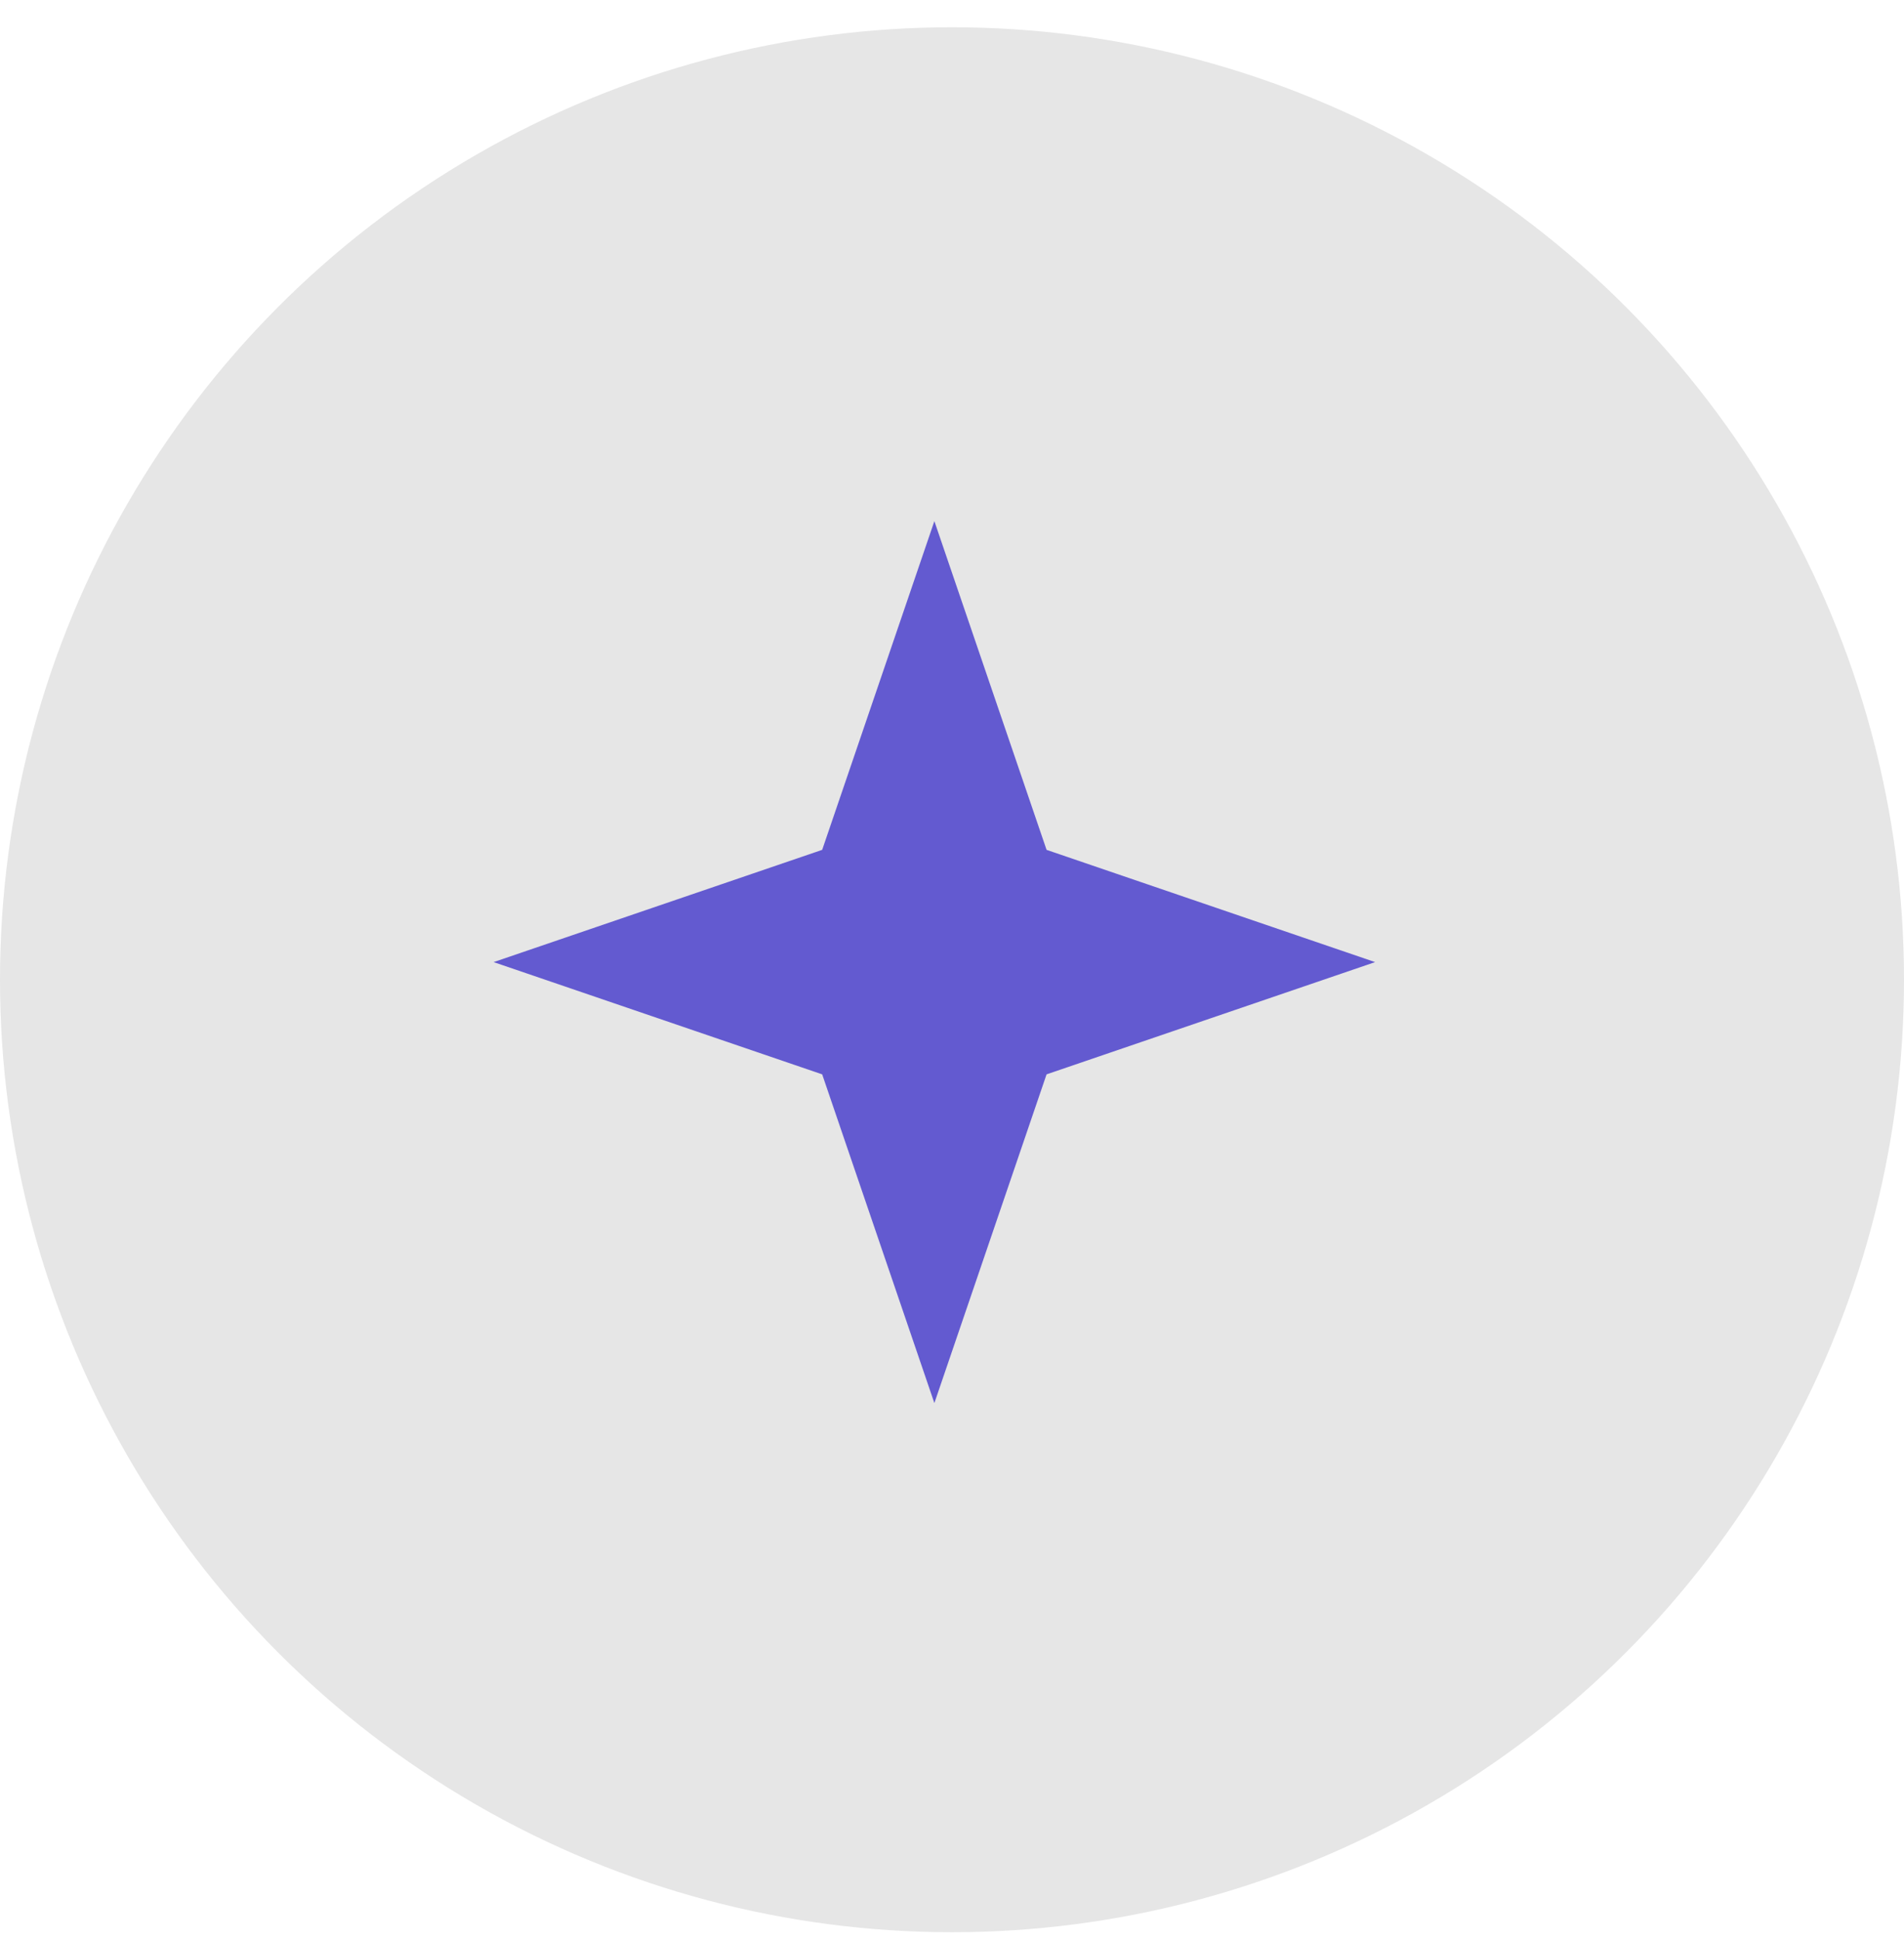 <svg xmlns="http://www.w3.org/2000/svg" width="54" height="55" viewBox="0 0 54 55" fill="none"><circle cx="27" cy="27.773" r="27" fill="#E6E6E6"></circle><path d="M26.5 14.773L29.682 24.091L39 27.273L29.682 30.455L26.5 39.773L23.318 30.455L14 27.273L23.318 24.091L26.5 14.773Z" fill="#4338CA" fill-opacity="0.8"></path></svg>